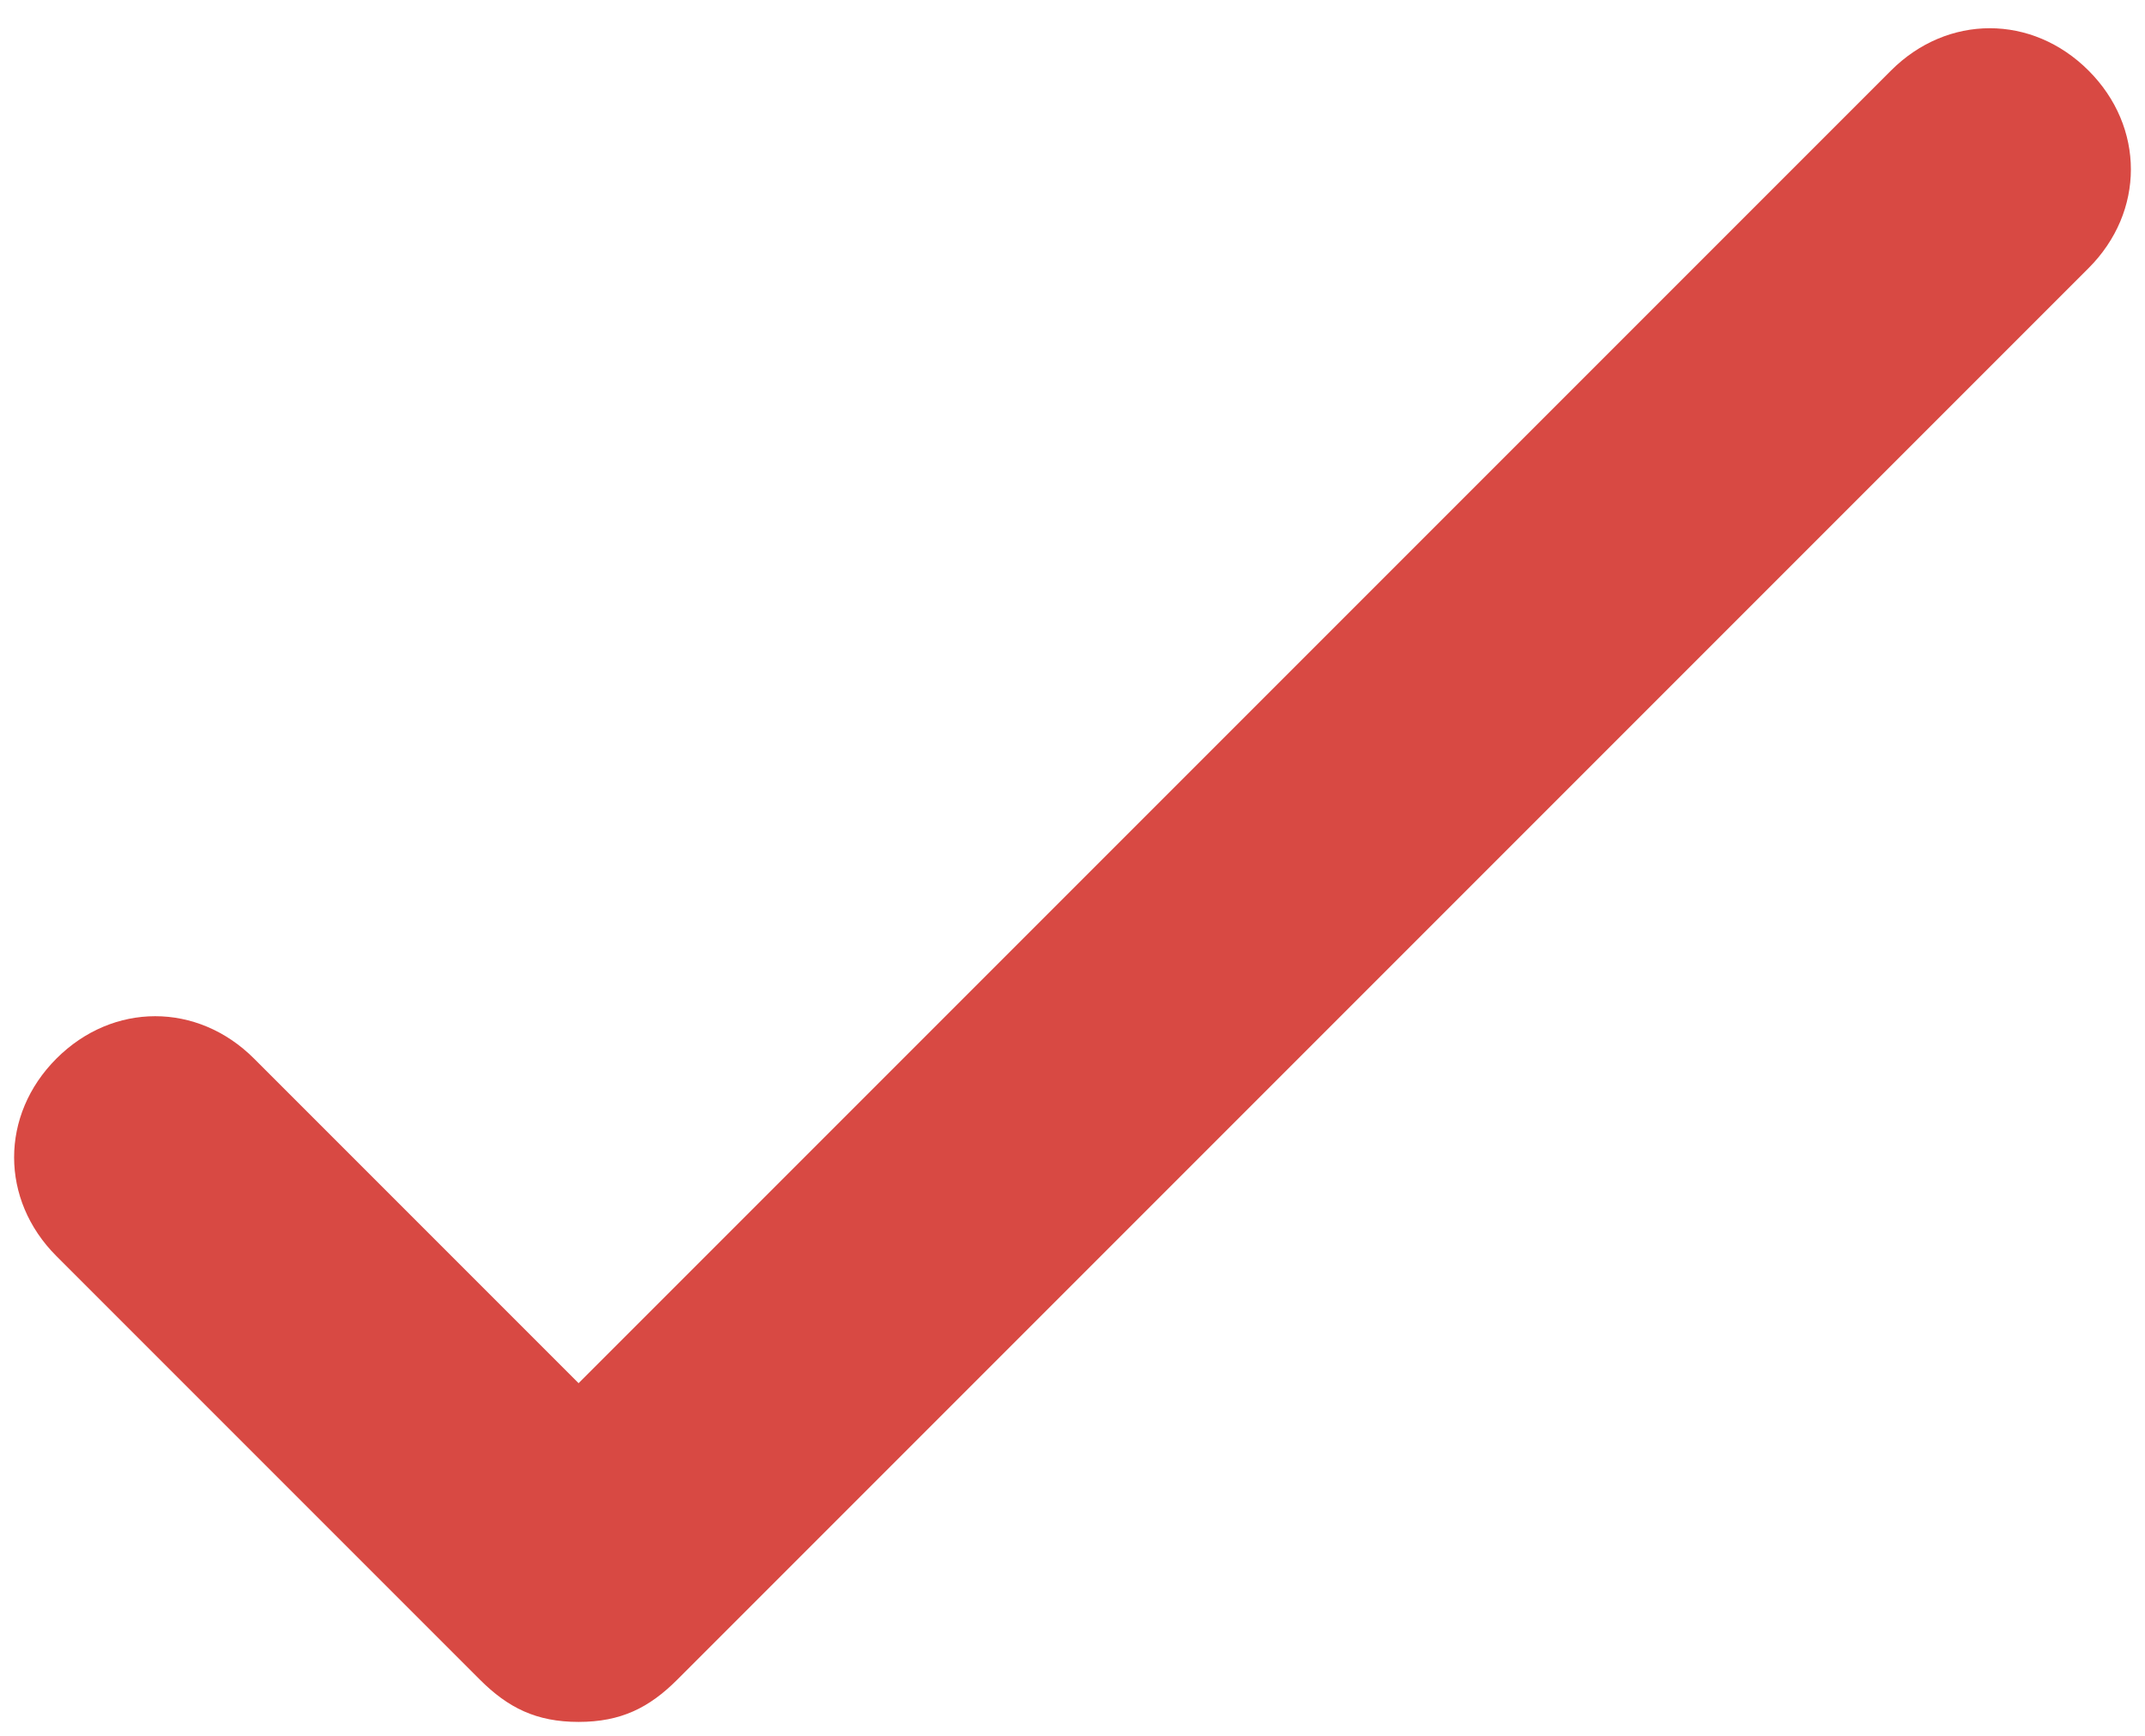 <?xml version="1.0" encoding="utf-8"?>
<!-- Generator: Adobe Illustrator 24.0.1, SVG Export Plug-In . SVG Version: 6.00 Build 0)  -->
<svg version="1.1" id="Layer_1" xmlns="http://www.w3.org/2000/svg" xmlns:xlink="http://www.w3.org/1999/xlink" x="0px" y="0px"
	 viewBox="0 0 15.2 12.3" style="enable-background:new 0 0 15.2 12.3;" xml:space="preserve">
<style type="text/css">
	.st0{fill:#D84943;}
</style>
<path class="st0" d="M4.1,12.2c-0.3,0-0.5-0.1-0.7-0.3l-3-3C0,8.5,0,7.9,0.4,7.5c0.4-0.4,1-0.4,1.4,0l2.3,2.3l9.3-9.3
	c0.4-0.4,1-0.4,1.4,0s0.4,1,0,1.4l-10,10C4.6,12.1,4.4,12.2,4.1,12.2z"/>
</svg>
